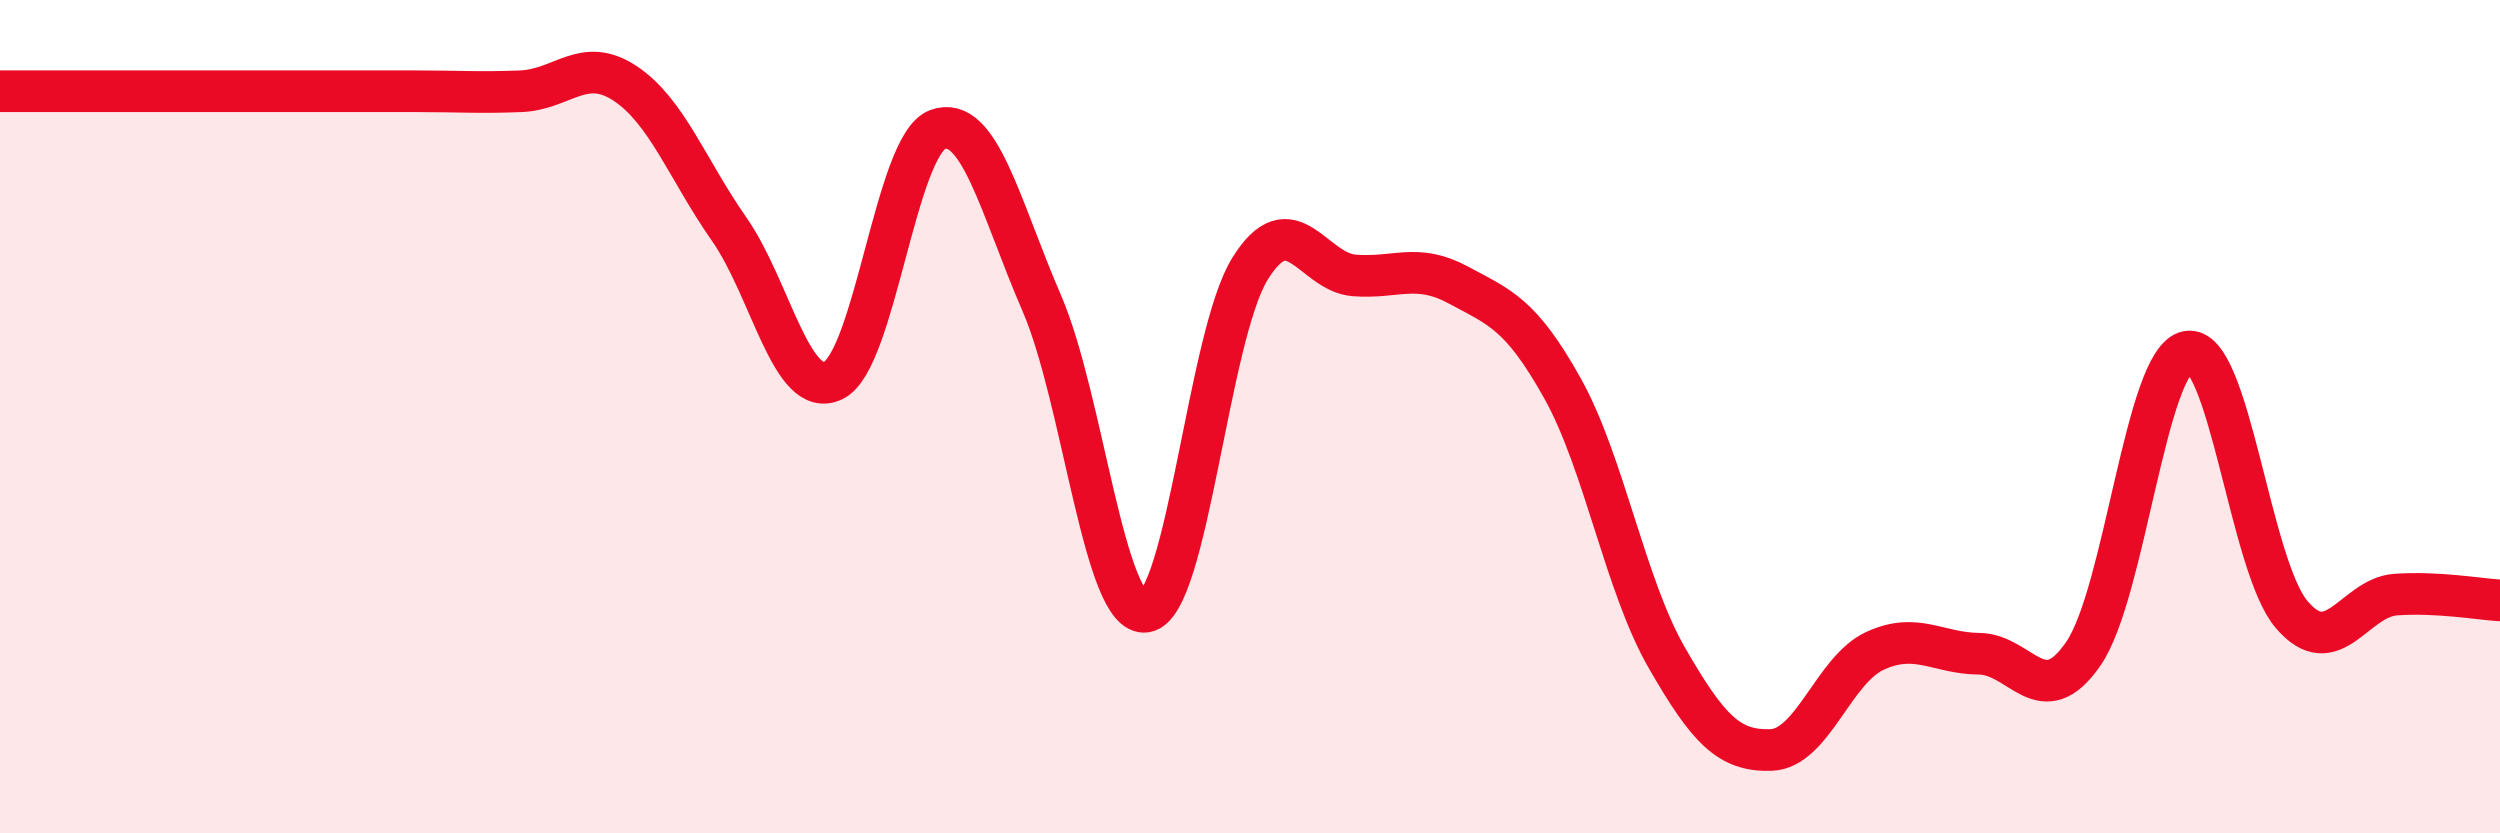 
    <svg width="60" height="20" viewBox="0 0 60 20" xmlns="http://www.w3.org/2000/svg">
      <path
        d="M 0,2.19 C 0.5,2.19 1.5,2.19 2.5,2.19 C 3.5,2.19 4,2.19 5,2.19 C 6,2.19 6.5,2.19 7.5,2.19 C 8.5,2.19 9,2.19 10,2.19 C 11,2.19 11.5,2.23 12.5,2.19 C 13.5,2.15 14,1.34 15,2 C 16,2.66 16.5,4.07 17.5,5.5 C 18.5,6.93 19,9.61 20,9.13 C 21,8.65 21.5,3.48 22.5,3.11 C 23.5,2.74 24,4.96 25,7.27 C 26,9.58 26.5,14.84 27.5,14.68 C 28.5,14.52 29,8.06 30,6.45 C 31,4.84 31.5,6.53 32.5,6.61 C 33.5,6.69 34,6.3 35,6.84 C 36,7.38 36.5,7.53 37.5,9.32 C 38.5,11.11 39,14.04 40,15.78 C 41,17.52 41.5,18.03 42.5,18 C 43.5,17.97 44,16.08 45,15.62 C 46,15.16 46.5,15.68 47.5,15.69 C 48.5,15.7 49,17.14 50,15.69 C 51,14.24 51.5,8.63 52.5,8.44 C 53.5,8.25 54,13.58 55,14.75 C 56,15.92 56.5,14.34 57.5,14.27 C 58.5,14.2 59.5,14.38 60,14.41L60 20L0 20Z"
        fill="#EB0A25"
        opacity="0.1"
        stroke-linecap="round"
        stroke-linejoin="round"
      />
      <path
        d="M 0,2.19 C 0.5,2.19 1.5,2.19 2.5,2.19 C 3.5,2.19 4,2.19 5,2.19 C 6,2.19 6.5,2.19 7.5,2.19 C 8.5,2.19 9,2.19 10,2.19 C 11,2.19 11.5,2.23 12.5,2.19 C 13.5,2.15 14,1.34 15,2 C 16,2.66 16.5,4.07 17.5,5.5 C 18.5,6.93 19,9.61 20,9.13 C 21,8.65 21.5,3.48 22.5,3.11 C 23.5,2.74 24,4.96 25,7.27 C 26,9.58 26.5,14.84 27.5,14.68 C 28.5,14.52 29,8.06 30,6.45 C 31,4.84 31.5,6.53 32.5,6.61 C 33.5,6.69 34,6.3 35,6.84 C 36,7.38 36.5,7.53 37.5,9.32 C 38.5,11.11 39,14.04 40,15.78 C 41,17.52 41.5,18.03 42.5,18 C 43.5,17.97 44,16.08 45,15.62 C 46,15.16 46.5,15.68 47.5,15.69 C 48.5,15.7 49,17.14 50,15.69 C 51,14.24 51.5,8.63 52.5,8.44 C 53.5,8.25 54,13.58 55,14.75 C 56,15.92 56.5,14.34 57.5,14.27 C 58.5,14.2 59.5,14.38 60,14.41"
        stroke="#EB0A25"
        stroke-width="1"
        fill="none"
        stroke-linecap="round"
        stroke-linejoin="round"
      />
    </svg>
  